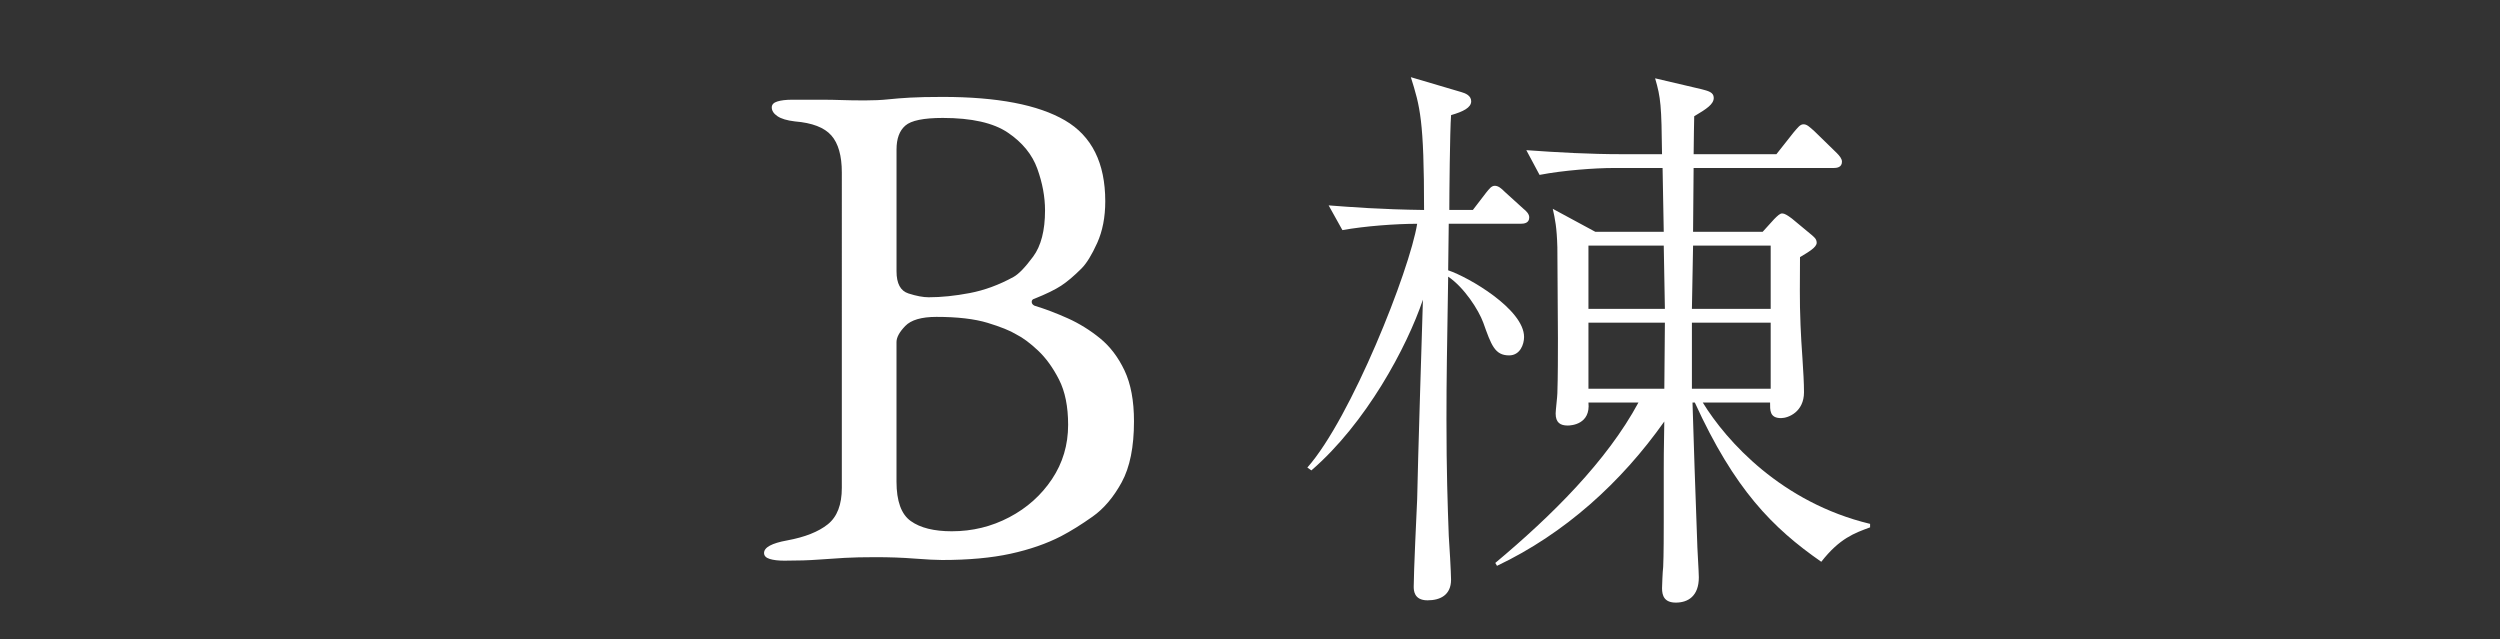 <?xml version="1.0" encoding="utf-8"?>
<!-- Generator: Adobe Illustrator 24.0.1, SVG Export Plug-In . SVG Version: 6.00 Build 0)  -->
<svg version="1.1" id="レイヤー_1" xmlns="http://www.w3.org/2000/svg" xmlns:xlink="http://www.w3.org/1999/xlink" x="0px"
	 y="0px" width="96.344px" height="24.637px" viewBox="0 0 96.344 24.637"
	 style="enable-background:new 0 0 96.344 24.637;" xml:space="preserve">
<rect x="0" y="0" width="96.344" height="24.637" fill="#333333" stroke="none"/>
<style type="text/css">
	.st0{fill:#CC0000;}
	.st1{fill:#FFFFFF;}
</style>
<rect x="-5.988" y="36.183" class="st0" width="126.771" height="37.8"/>
<g>
	<path class="st1" d="M30.228,21.607c-0.234,0-0.423-0.022-0.567-0.067
		s-0.216-0.121-0.216-0.229c0-0.216,0.297-0.378,0.891-0.485
		c0.684-0.126,1.206-0.333,1.566-0.621c0.36-0.288,0.54-0.756,0.54-1.404
		V6.65c0-0.648-0.135-1.125-0.405-1.431s-0.738-0.486-1.404-0.54
		c-0.307-0.036-0.531-0.104-0.675-0.203c-0.144-0.099-0.216-0.211-0.216-0.337
		c0-0.108,0.072-0.185,0.216-0.229s0.333-0.067,0.567-0.067
		c0.486,0,0.864,0,1.134,0s0.526,0.004,0.77,0.013
		c0.243,0.009,0.544,0.014,0.904,0.014c0.342,0,0.639-0.014,0.891-0.041
		c0.252-0.027,0.535-0.049,0.851-0.067c0.314-0.018,0.733-0.027,1.255-0.027
		c2.106,0,3.676,0.301,4.711,0.904s1.553,1.643,1.553,3.119
		c0,0.612-0.104,1.147-0.311,1.606c-0.207,0.459-0.41,0.788-0.607,0.985
		c-0.288,0.288-0.549,0.509-0.783,0.662s-0.576,0.32-1.026,0.5
		c-0.072,0.018-0.108,0.059-0.108,0.122s0.036,0.112,0.108,0.148
		c0.414,0.126,0.841,0.288,1.282,0.486c0.441,0.198,0.855,0.455,1.242,0.769
		c0.387,0.315,0.702,0.729,0.945,1.242c0.243,0.513,0.365,1.166,0.365,1.958
		c0,0.989-0.158,1.772-0.473,2.349s-0.688,1.017-1.121,1.323
		c-0.432,0.306-0.837,0.558-1.215,0.756c-0.558,0.288-1.206,0.513-1.944,0.675
		C38.211,21.5,37.329,21.581,36.303,21.581c-0.234,0-0.585-0.019-1.053-0.054
		c-0.468-0.037-0.972-0.055-1.512-0.055c-0.468,0-0.864,0.009-1.188,0.027
		c-0.324,0.018-0.662,0.04-1.013,0.067S30.75,21.607,30.228,21.607z M35.79,11.456
		c0.486,0,1.013-0.054,1.58-0.162c0.567-0.108,1.129-0.314,1.688-0.621
		c0.198-0.108,0.45-0.369,0.756-0.783s0.459-1.008,0.459-1.782
		c0-0.521-0.099-1.057-0.297-1.606c-0.198-0.549-0.576-1.012-1.134-1.39
		c-0.558-0.378-1.396-0.567-2.511-0.567c-0.738,0-1.22,0.099-1.444,0.297
		c-0.226,0.198-0.337,0.504-0.337,0.918v4.698c0,0.468,0.152,0.752,0.459,0.851
		C35.313,11.407,35.574,11.456,35.79,11.456z M36.681,20.474
		c0.792,0,1.53-0.18,2.214-0.54c0.684-0.359,1.233-0.851,1.647-1.472
		c0.414-0.62,0.621-1.318,0.621-2.092c0-0.702-0.117-1.283-0.351-1.742
		s-0.504-0.832-0.81-1.12s-0.585-0.495-0.837-0.621
		c-0.234-0.144-0.603-0.292-1.107-0.446c-0.504-0.152-1.161-0.229-1.971-0.229
		c-0.576,0-0.977,0.118-1.201,0.351c-0.226,0.234-0.337,0.441-0.337,0.621v5.373
		c0,0.756,0.184,1.265,0.553,1.525C35.47,20.344,35.997,20.474,36.681,20.474z"/>
	<path class="st1" d="M58.6,8.623h-2.769l-0.022,1.794
		c0.798,0.266,2.925,1.506,2.925,2.57c0,0.288-0.155,0.709-0.576,0.709
		c-0.554,0-0.688-0.398-0.997-1.263c-0.178-0.487-0.731-1.352-1.352-1.772
		c-0.045,2.902-0.066,3.877-0.066,5.494c0,2.017,0.044,3.257,0.089,4.498
		c0.021,0.266,0.088,1.44,0.088,1.684c0,0.599-0.421,0.798-0.908,0.798
		c-0.531,0-0.531-0.399-0.531-0.532c0-0.531,0.11-2.88,0.133-3.367
		c0.021-1.263,0.199-6.935,0.222-7.688c-0.621,1.838-2.193,4.763-4.299,6.58
		l-0.155-0.11c1.685-1.905,3.944-7.599,4.232-9.394
		c-0.82,0-2.017,0.088-2.881,0.244l-0.531-0.953
		c0.864,0.066,1.994,0.155,3.678,0.177c0-3.478-0.155-3.988-0.51-5.118
		l1.95,0.576c0.154,0.044,0.376,0.133,0.376,0.354
		c0,0.244-0.31,0.398-0.775,0.532C55.875,5.011,55.853,7.56,55.853,8.091h0.908
		l0.51-0.665c0.111-0.133,0.199-0.266,0.333-0.266
		c0.133,0,0.243,0.088,0.398,0.244l0.709,0.643
		c0.11,0.088,0.222,0.199,0.222,0.332C58.933,8.601,58.733,8.623,58.6,8.623z
		 M70.188,21.65c-1.883-1.308-3.346-2.792-4.874-6.138h-0.089
		c0.044,1.418,0.11,3.523,0.178,5.296c0,0.222,0.066,1.24,0.066,1.439
		c0,0.731-0.421,0.976-0.887,0.976c-0.443,0-0.531-0.267-0.531-0.555
		c0-0.066,0.021-0.643,0.044-0.819c0.022-0.421,0.022-1.44,0.022-1.706v-2.038
		c0-0.443,0-0.576,0.021-1.861c-1.661,2.349-3.833,4.32-6.447,5.562L57.625,21.694
		c2.172-1.816,4.299-3.922,5.517-6.182h-1.927
		c0.088,0.842-0.665,0.887-0.798,0.887c-0.288,0-0.466-0.111-0.466-0.466
		c0-0.11,0.066-0.664,0.066-0.775c0.022-0.62,0.022-1.528,0.022-2.127
		c0-0.243-0.022-3.389-0.022-3.5c-0.021-0.775-0.088-1.086-0.177-1.484l1.64,0.886
		h2.637l-0.045-2.459h-1.883c-0.709,0-1.95,0.089-2.858,0.266l-0.51-0.953
		c1.219,0.088,2.438,0.155,3.678,0.155h1.552c-0.022-1.861-0.045-2.171-0.267-2.924
		l1.795,0.421c0.244,0.066,0.465,0.111,0.465,0.332
		c0,0.244-0.266,0.421-0.753,0.709c0,0.133-0.022,0.975-0.022,1.462h3.19
		l0.665-0.842c0.155-0.177,0.244-0.31,0.377-0.31s0.222,0.088,0.421,0.266
		l0.864,0.842c0.11,0.111,0.199,0.222,0.199,0.333
		c0,0.222-0.199,0.244-0.333,0.244h-5.384l-0.021,2.459h2.681l0.443-0.488
		c0.133-0.133,0.222-0.221,0.31-0.221c0.089,0,0.199,0.066,0.377,0.199
		l0.775,0.643c0.066,0.066,0.178,0.133,0.178,0.288
		c0,0.177-0.311,0.354-0.643,0.554c0,0.931-0.022,1.64,0.021,2.637
		c0.022,0.708,0.133,1.861,0.133,2.57c0,0.753-0.598,0.997-0.886,0.997
		c-0.443,0-0.421-0.311-0.421-0.599h-2.593c0.909,1.484,3.036,3.855,6.447,4.675
		v0.134C71.473,20.542,70.896,20.742,70.188,21.65z M64.117,9.465h-2.902v2.437
		h2.946L64.117,9.465z M61.215,12.434v2.548h2.924l0.022-2.548H61.215z
		 M68.238,9.465h-2.991l-0.045,2.437h3.036V9.465z M68.238,12.434h-3.036v2.548
		h3.036V12.434z"/>
</g>
<g>
	<g>
		<path class="st1" d="M26.318-15.421c-0.234,0-0.423-0.031-0.567-0.094
			c-0.145-0.063-0.216-0.148-0.216-0.256c0-0.126,0.077-0.239,0.229-0.338
			c0.153-0.099,0.374-0.193,0.662-0.283c0.468-0.144,0.9-0.36,1.296-0.648
			s0.738-0.765,1.026-1.431c0.503-1.152,0.967-2.232,1.39-3.24
			c0.423-1.008,0.824-1.998,1.202-2.97s0.77-1.984,1.174-3.038
			c0.405-1.053,0.833-2.2,1.283-3.442c0.09-0.252,0.171-0.504,0.243-0.756
			c0.072-0.252,0.117-0.522,0.135-0.81c0.162-0.054,0.324-0.108,0.486-0.162
			c0.162-0.054,0.324-0.135,0.486-0.243s0.274-0.27,0.337-0.486
			c0.063-0.216,0.122-0.36,0.175-0.432c0.018-0.018,0.041-0.027,0.068-0.027
			c0.027,0,0.049,0.018,0.067,0.054c0.036,0.072,0.067,0.162,0.094,0.27
			c0.027,0.108,0.059,0.216,0.095,0.324c0.432,1.368,0.882,2.763,1.35,4.185
			c0.468,1.422,0.922,2.794,1.363,4.118c0.441,1.323,0.846,2.511,1.215,3.564
			c0.369,1.053,0.661,1.903,0.877,2.551c0.251,0.72,0.521,1.26,0.81,1.62
			c0.288,0.36,0.589,0.612,0.904,0.756c0.314,0.145,0.652,0.252,1.013,0.324
			c0.306,0.054,0.53,0.14,0.675,0.256c0.144,0.117,0.216,0.239,0.216,0.365
			c0,0.108-0.072,0.18-0.216,0.216c-0.145,0.036-0.333,0.054-0.567,0.054
			c-0.252,0-0.594-0.013-1.026-0.04c-0.432-0.027-0.891-0.054-1.377-0.081
			c-0.486-0.027-0.936-0.041-1.35-0.041c-0.342,0-0.693,0-1.053,0
			c-0.36,0-0.693,0.004-0.999,0.013c-0.306,0.009-0.567,0.014-0.783,0.014
			c-0.234,0-0.423-0.027-0.567-0.081c-0.144-0.054-0.216-0.135-0.216-0.243
			c0-0.125,0.09-0.233,0.27-0.324c0.18-0.09,0.387-0.153,0.621-0.189
			c0.594-0.09,1.017-0.243,1.269-0.459c0.251-0.216,0.378-0.468,0.378-0.756
			c0-0.27-0.059-0.662-0.176-1.175c-0.117-0.513-0.256-1.062-0.418-1.647
			c-0.162-0.584-0.315-1.103-0.459-1.552c-0.036-0.144-0.104-0.229-0.203-0.257
			c-0.099-0.027-0.274-0.041-0.526-0.041h-5.103c-0.072,0-0.148,0.032-0.229,0.095
			s-0.158,0.193-0.229,0.392c-0.054,0.18-0.144,0.463-0.27,0.85
			c-0.126,0.388-0.252,0.797-0.378,1.229c-0.126,0.432-0.234,0.819-0.324,1.161
			c-0.09,0.342-0.135,0.558-0.135,0.648c0,0.396,0.153,0.725,0.459,0.986
			s0.675,0.445,1.107,0.553c0.594,0.162,0.891,0.342,0.891,0.54
			c0,0.108-0.072,0.185-0.216,0.229c-0.145,0.045-0.333,0.067-0.567,0.067
			s-0.576-0.009-1.026-0.027c-0.45-0.018-0.927-0.027-1.431-0.027
			c-0.594,0-1.17,0.027-1.728,0.081C27.272-15.448,26.768-15.421,26.318-15.421z
			 M32.636-23.169h4.185c0.252,0,0.378-0.045,0.378-0.135
			c0-0.036-0.004-0.076-0.013-0.122c-0.009-0.044-0.023-0.094-0.041-0.148
			l-2.106-6.588c-0.108-0.324-0.189-0.486-0.243-0.486
			c-0.036,0-0.108,0.153-0.216,0.459l-2.457,6.615
			c-0.037,0.108-0.054,0.18-0.054,0.216c0,0.09,0.049,0.145,0.148,0.162
			C32.316-23.179,32.456-23.169,32.636-23.169z"/>
		<path class="st1" d="M58.092-28.406h-2.769l-0.022,1.794
			c0.798,0.266,2.925,1.506,2.925,2.57c0,0.288-0.155,0.709-0.576,0.709
			c-0.554,0-0.688-0.398-0.997-1.263c-0.178-0.487-0.731-1.352-1.352-1.772
			c-0.045,2.902-0.066,3.877-0.066,5.495c0,2.016,0.044,3.257,0.089,4.498
			c0.021,0.266,0.088,1.44,0.088,1.684c0,0.598-0.421,0.797-0.908,0.797
			c-0.531,0-0.531-0.399-0.531-0.532c0-0.532,0.11-2.88,0.133-3.368
			c0.021-1.263,0.199-6.935,0.222-7.688c-0.621,1.839-2.193,4.764-4.299,6.58
			l-0.155-0.111c1.685-1.905,3.944-7.599,4.232-9.394
			c-0.82,0-2.017,0.088-2.881,0.244l-0.531-0.953
			c0.864,0.066,1.994,0.155,3.678,0.177c0-3.478-0.155-3.988-0.51-5.118
			l1.95,0.576c0.154,0.044,0.376,0.133,0.376,0.354
			c0,0.244-0.31,0.398-0.775,0.532c-0.044,0.576-0.066,3.124-0.066,3.655h0.908
			l0.51-0.665c0.111-0.133,0.199-0.266,0.333-0.266
			c0.133,0,0.243,0.088,0.398,0.244l0.709,0.643
			c0.11,0.088,0.222,0.199,0.222,0.332
			C58.425-28.428,58.226-28.406,58.092-28.406z M69.68-15.378
			c-1.883-1.307-3.346-2.792-4.874-6.137h-0.089
			c0.044,1.418,0.11,3.523,0.178,5.295c0,0.222,0.066,1.241,0.066,1.44
			c0,0.731-0.421,0.975-0.887,0.975c-0.443,0-0.531-0.266-0.531-0.554
			c0-0.066,0.021-0.643,0.044-0.82c0.022-0.421,0.022-1.44,0.022-1.706v-2.038
			c0-0.443,0-0.576,0.021-1.861c-1.661,2.349-3.833,4.321-6.447,5.562
			l-0.066-0.111c2.172-1.817,4.299-3.922,5.517-6.182h-1.927
			c0.088,0.842-0.665,0.886-0.798,0.886c-0.288,0-0.466-0.111-0.466-0.465
			c0-0.111,0.066-0.665,0.066-0.775c0.022-0.62,0.022-1.529,0.022-2.127
			c0-0.244-0.022-3.39-0.022-3.5c-0.021-0.775-0.088-1.086-0.177-1.484
			l1.64,0.886h2.637l-0.045-2.459h-1.883c-0.709,0-1.95,0.089-2.858,0.266
			l-0.51-0.953c1.219,0.088,2.438,0.155,3.678,0.155h1.552
			c-0.022-1.861-0.045-2.171-0.267-2.924l1.795,0.421
			c0.244,0.066,0.465,0.111,0.465,0.332c0,0.244-0.266,0.421-0.753,0.709
			c0,0.133-0.022,0.975-0.022,1.462h3.19l0.665-0.842
			c0.155-0.177,0.244-0.31,0.377-0.31s0.222,0.088,0.421,0.266l0.864,0.842
			c0.11,0.111,0.199,0.222,0.199,0.333c0,0.222-0.199,0.244-0.333,0.244h-5.384
			l-0.021,2.459h2.681l0.443-0.488c0.133-0.133,0.222-0.221,0.31-0.221
			c0.089,0,0.199,0.066,0.377,0.199l0.775,0.643
			c0.066,0.066,0.178,0.133,0.178,0.288c0,0.177-0.311,0.354-0.643,0.554
			c0,0.931-0.022,1.64,0.021,2.637c0.022,0.709,0.133,1.861,0.133,2.57
			c0,0.753-0.598,0.997-0.886,0.997c-0.443,0-0.421-0.31-0.421-0.598h-2.593
			c0.909,1.484,3.036,3.855,6.447,4.675v0.133
			C70.965-16.486,70.389-16.287,69.68-15.378z M63.609-27.564h-2.902v2.437h2.946
			L63.609-27.564z M60.707-24.595v2.548h2.924l0.022-2.548H60.707z M67.73-27.564
			h-2.991l-0.045,2.437h3.036V-27.564z M67.73-24.595h-3.036v2.548h3.036V-24.595z"/>
	</g>
</g>
<rect x="-1.616" y="-11.902" class="st1" width="98.743" height="7.714"/>
</svg>
